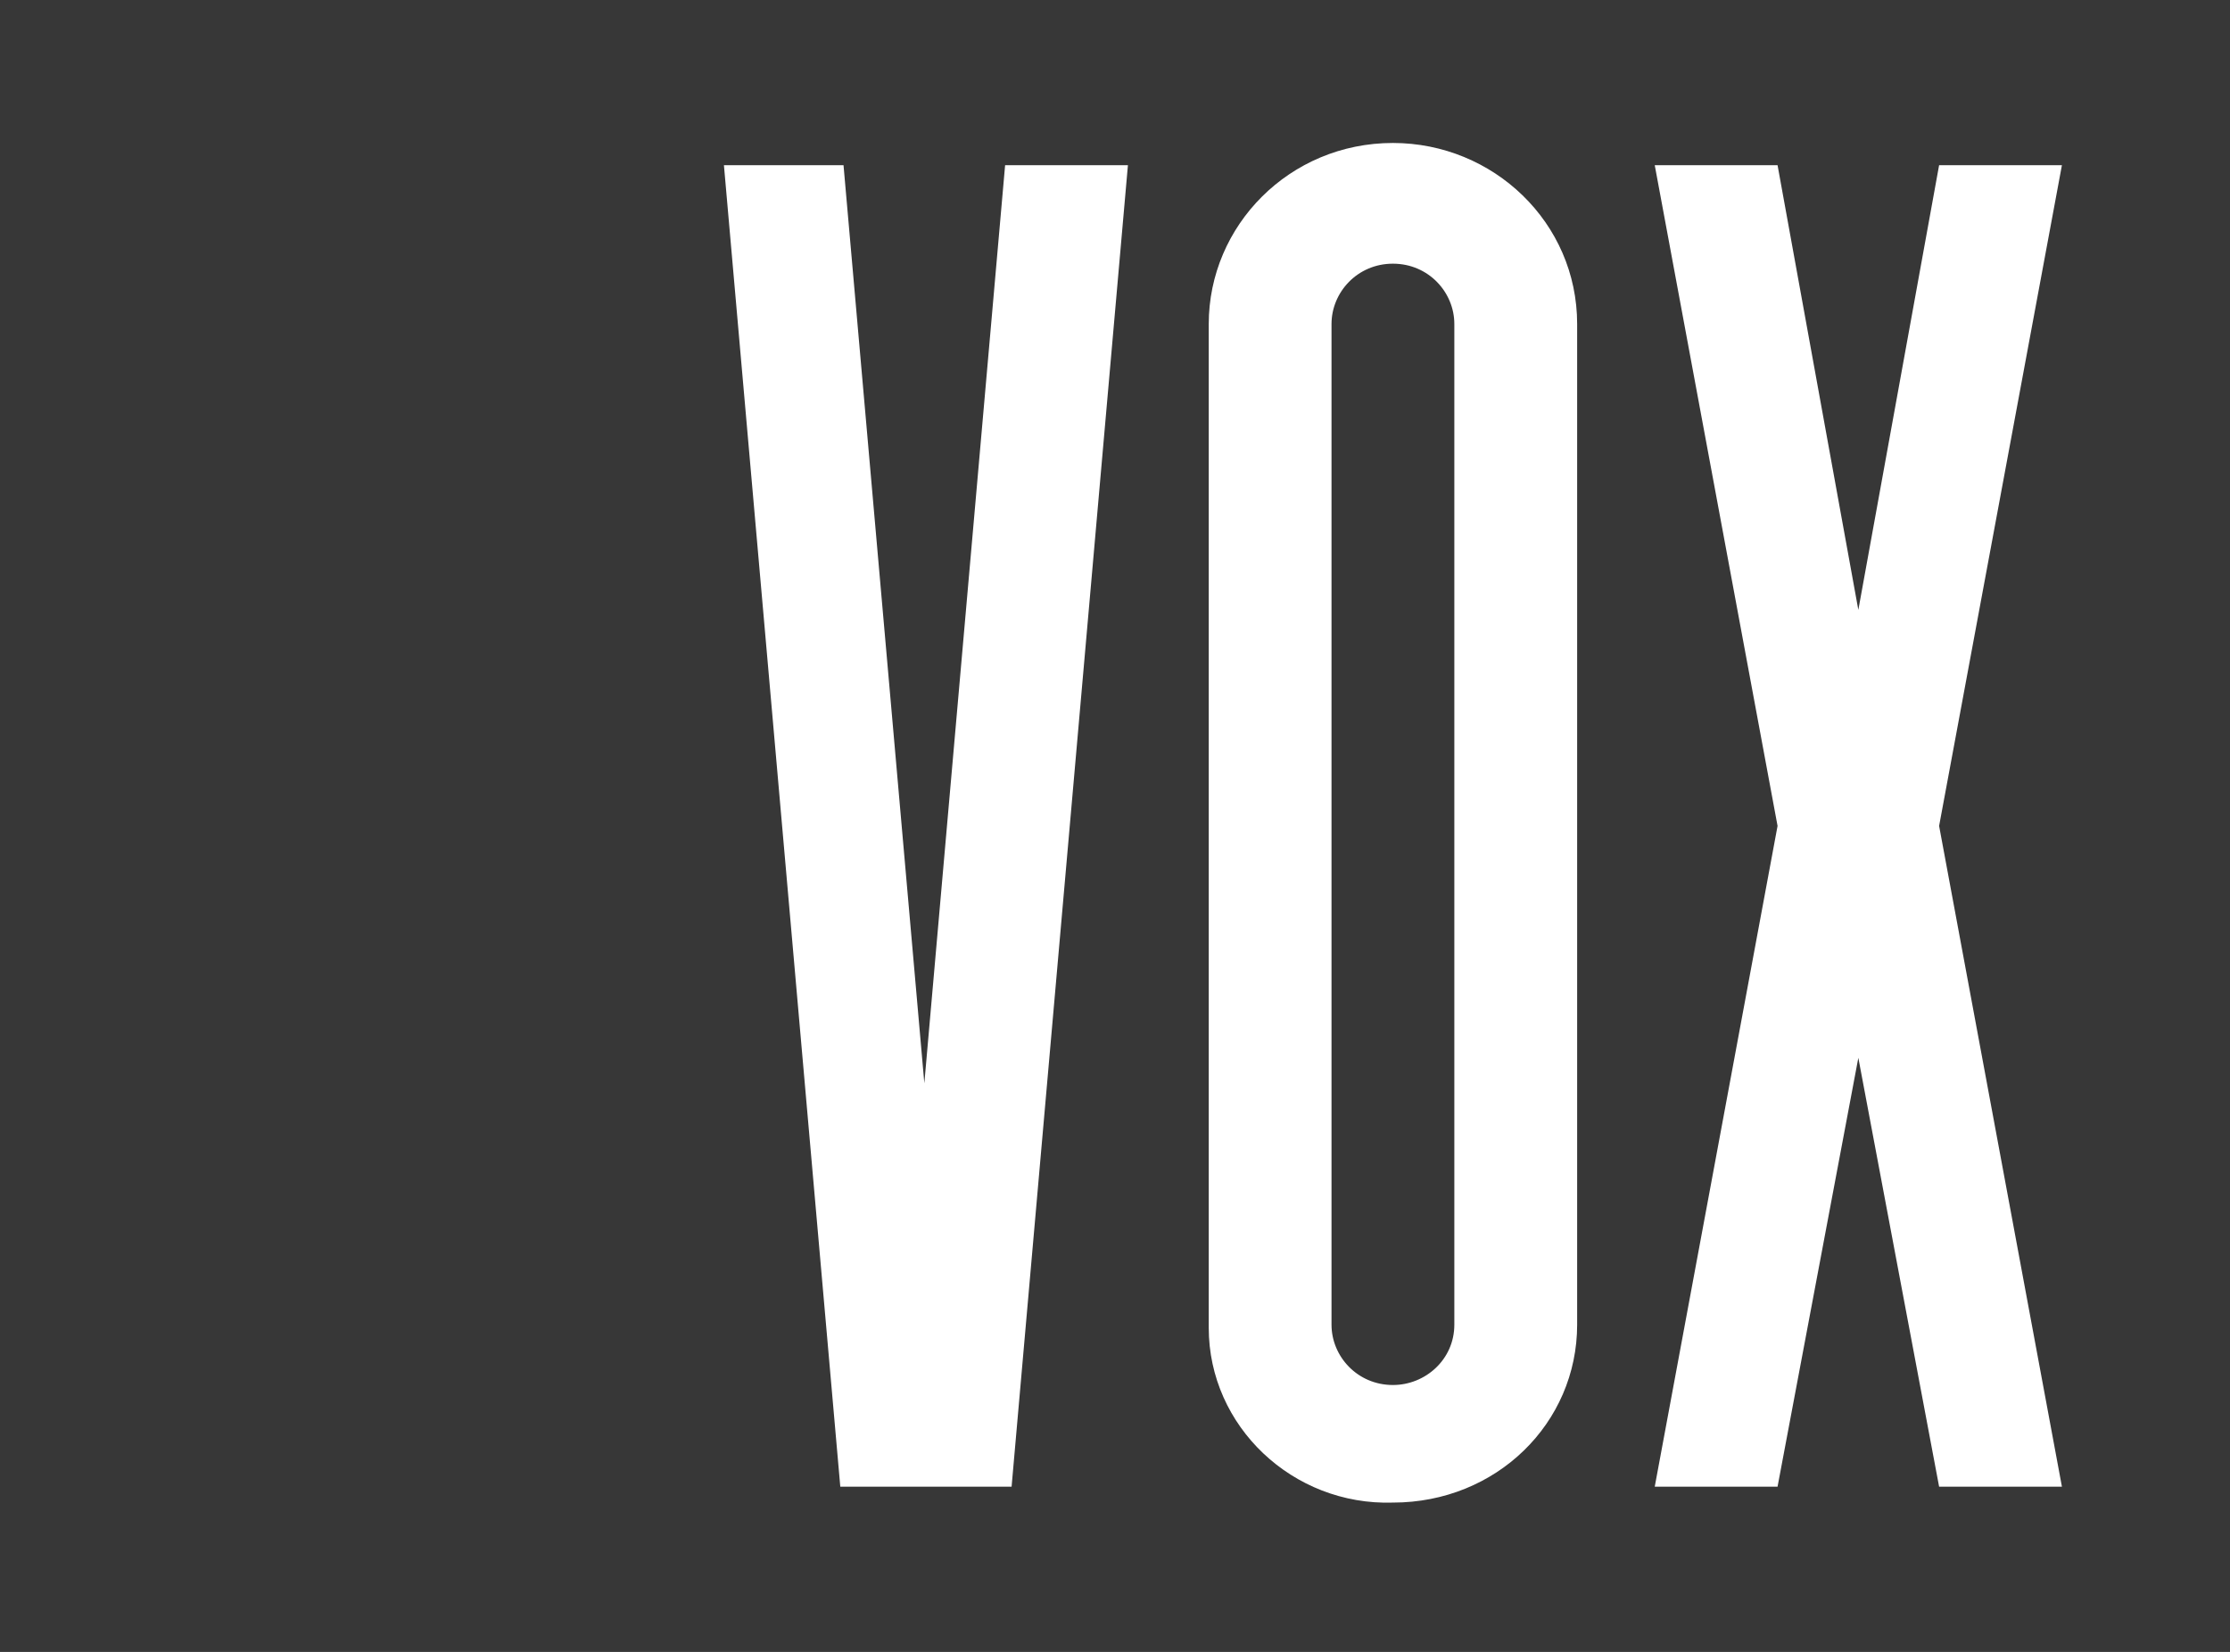 <svg width="54" height="40" viewBox="0 0 54 40" fill="none" xmlns="http://www.w3.org/2000/svg">
<rect x="0" y="0" width="54" height="40" fill="#808080" stroke="none"/>
<g clip-path="url(#clip0_183_1389)">
<path d="M54 0H0V40H54V0Z" fill="#373737"/>
<path d="M49.93 4L46.956 20L49.93 36H46.956L45 25.615L43.044 36H40.07L43.044 20L40.07 4H43.044L45 14.769L46.956 4H49.93Z" fill="white"/>
<path d="M32.243 7.846V32.077C32.243 32.846 32.87 33.538 33.73 33.538C34.513 33.538 35.217 32.923 35.217 32.077V7.846C35.217 7.077 34.591 6.385 33.73 6.385C32.87 6.385 32.243 7.077 32.243 7.846ZM29.27 32.154V7.846C29.27 5.462 31.226 3.462 33.73 3.462C36.157 3.462 38.191 5.385 38.191 7.846V32.077C38.191 34.462 36.235 36.385 33.73 36.385C31.304 36.462 29.27 34.538 29.27 32.154Z" fill="white"/>
<path d="M27.313 4L24.496 36H20.348L17.53 4H20.426L22.383 26.231L24.339 4H27.313Z" fill="white"/>
</g>
<defs>
<clipPath id="clip0_183_1389">
<rect width="54" height="40" fill="white"/>
</clipPath>
</defs>
</svg>
